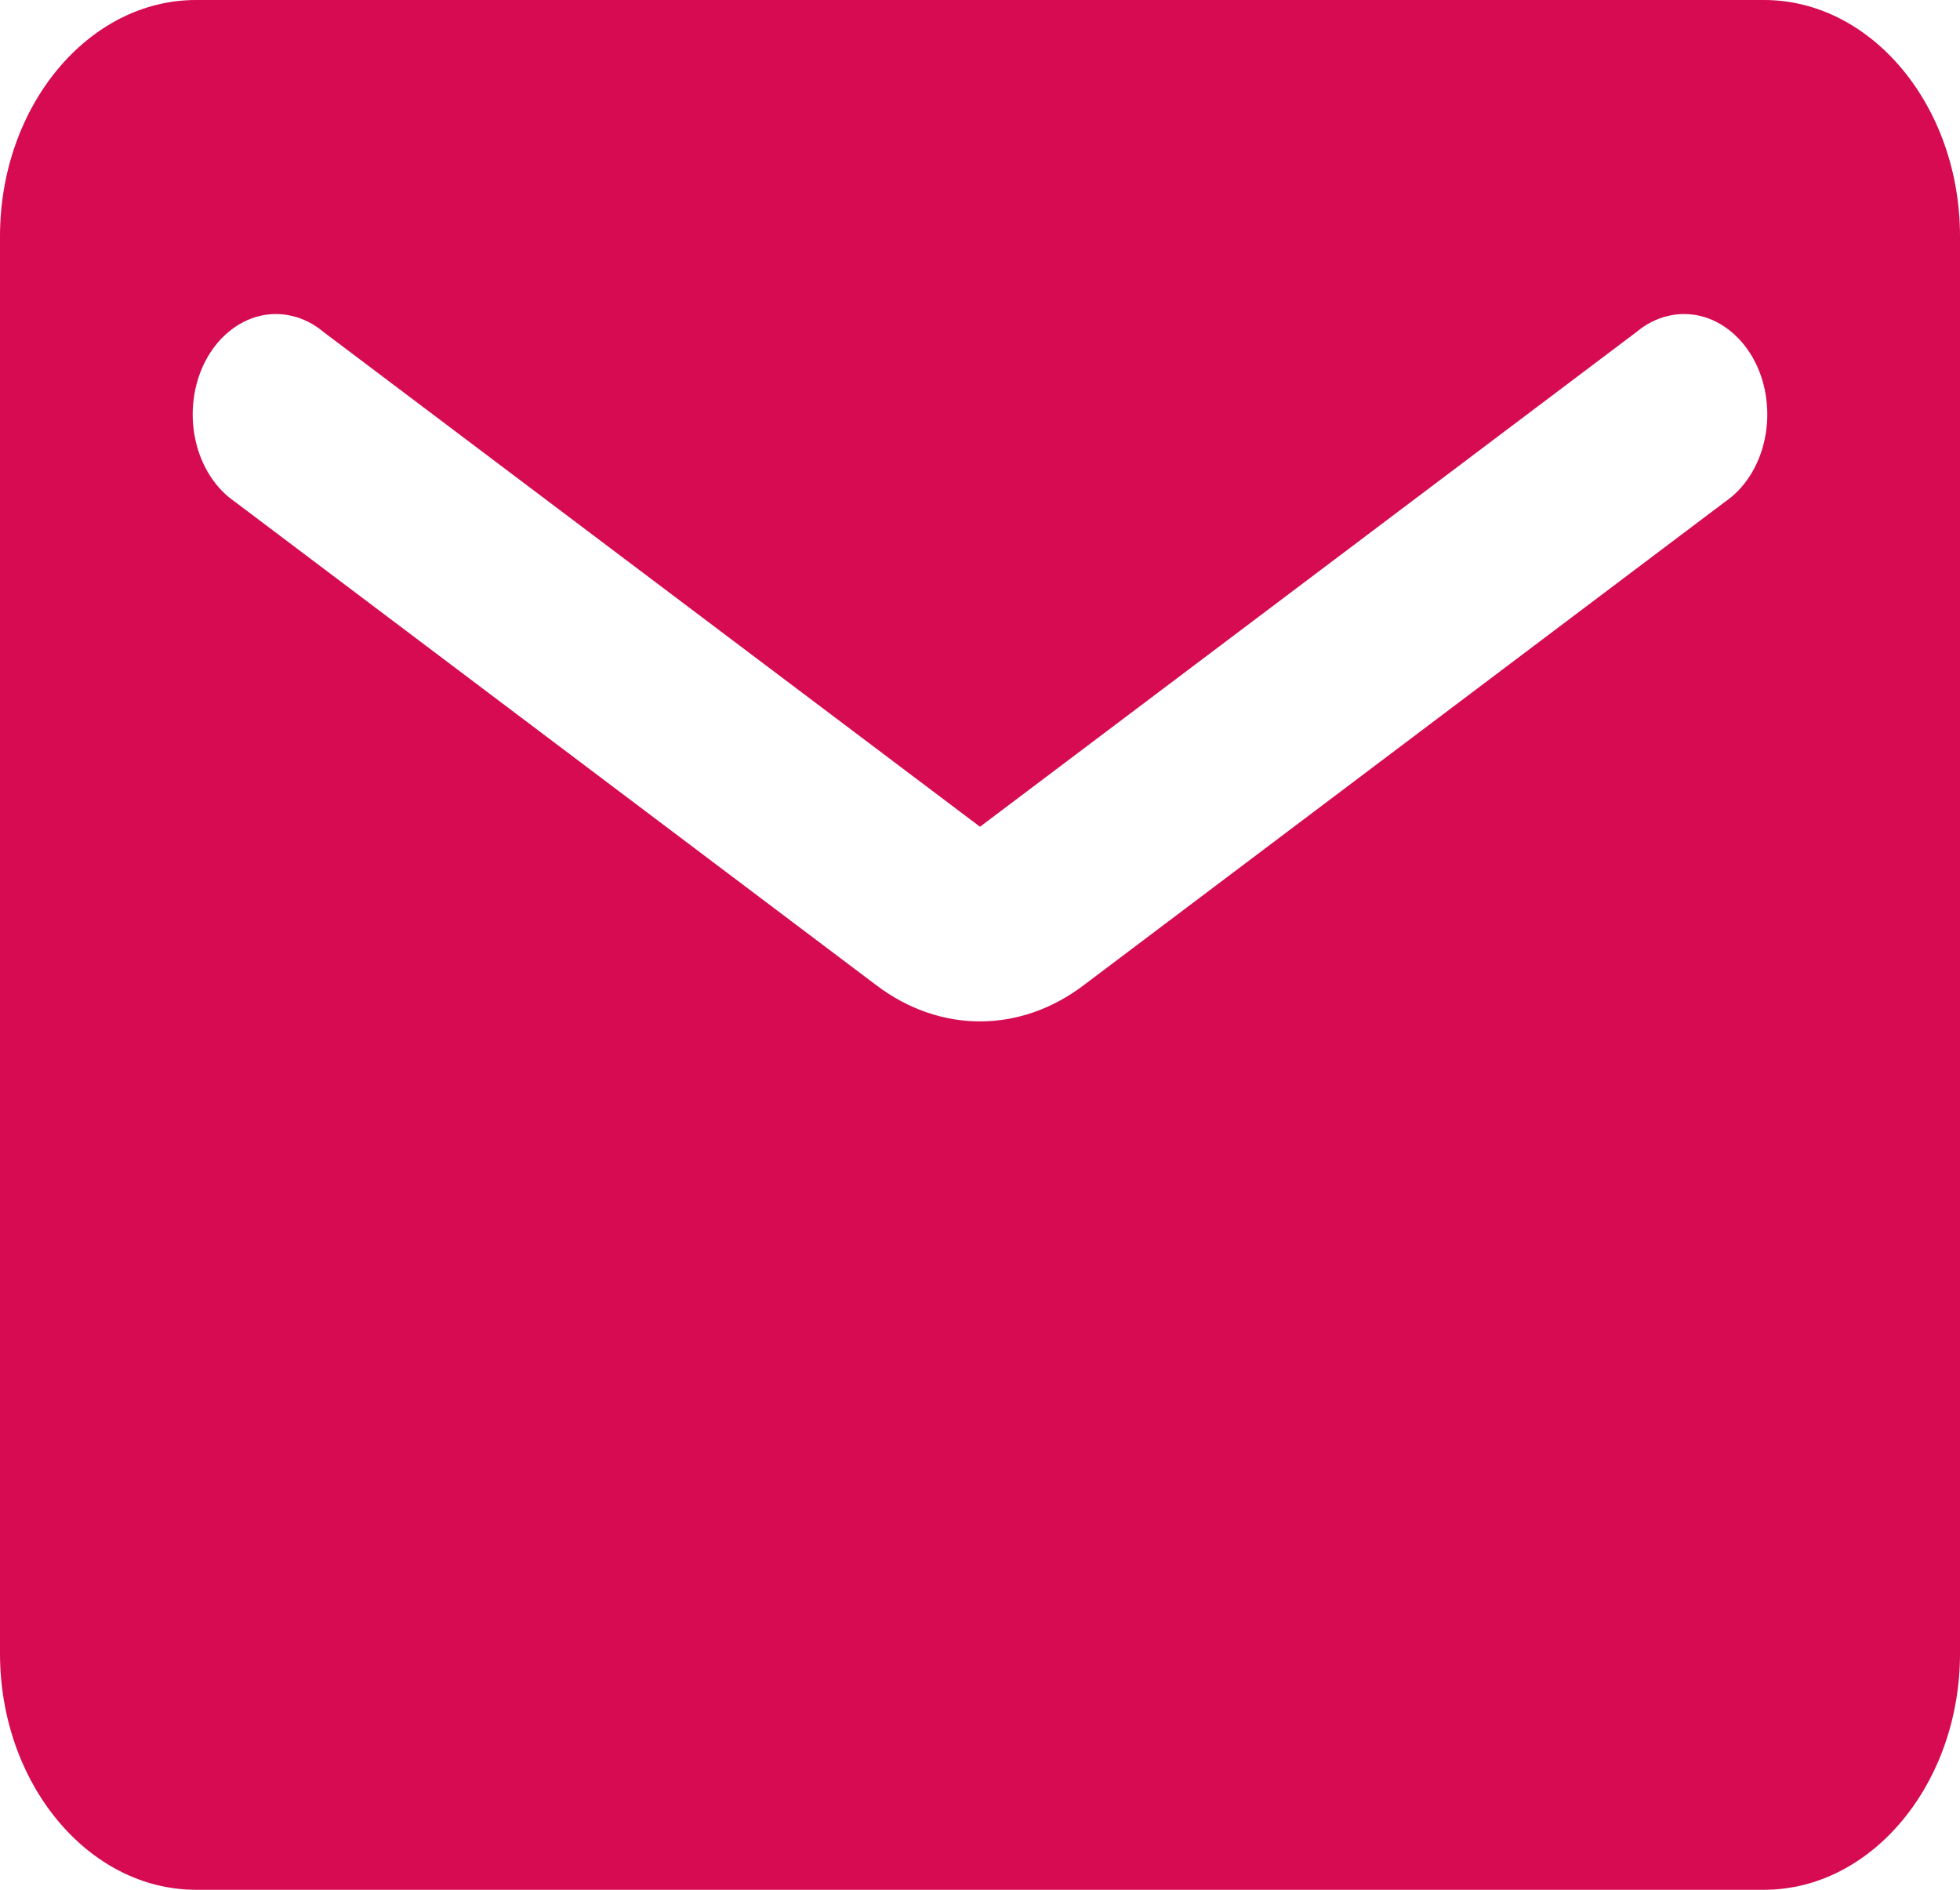 <svg width="28" height="27" viewBox="0 0 28 27" fill="none" xmlns="http://www.w3.org/2000/svg">
<path d="M25.2 0H2.8C1.26 0 0 1.519 0 3.375V23.625C0 25.481 1.26 27 2.8 27H25.2C26.74 27 28 25.481 28 23.625V3.375C28 1.519 26.74 0 25.2 0ZM24.64 7.172L15.484 14.074C14.574 14.766 13.426 14.766 12.516 14.074L3.36 7.172C3.22 7.077 3.097 6.949 2.999 6.795C2.901 6.641 2.829 6.464 2.79 6.276C2.75 6.088 2.742 5.893 2.767 5.701C2.791 5.509 2.848 5.325 2.933 5.161C3.019 4.996 3.131 4.854 3.263 4.744C3.395 4.633 3.545 4.555 3.702 4.516C3.86 4.477 4.023 4.477 4.18 4.516C4.338 4.554 4.488 4.631 4.62 4.742L14 11.812L23.38 4.742C23.512 4.631 23.662 4.554 23.82 4.516C23.977 4.477 24.14 4.477 24.298 4.516C24.455 4.555 24.605 4.633 24.737 4.744C24.869 4.854 24.981 4.996 25.067 5.161C25.152 5.325 25.209 5.509 25.233 5.701C25.258 5.893 25.25 6.088 25.21 6.276C25.171 6.464 25.099 6.641 25.001 6.795C24.903 6.949 24.78 7.077 24.64 7.172Z" fill="#D60B52"/>
</svg>

